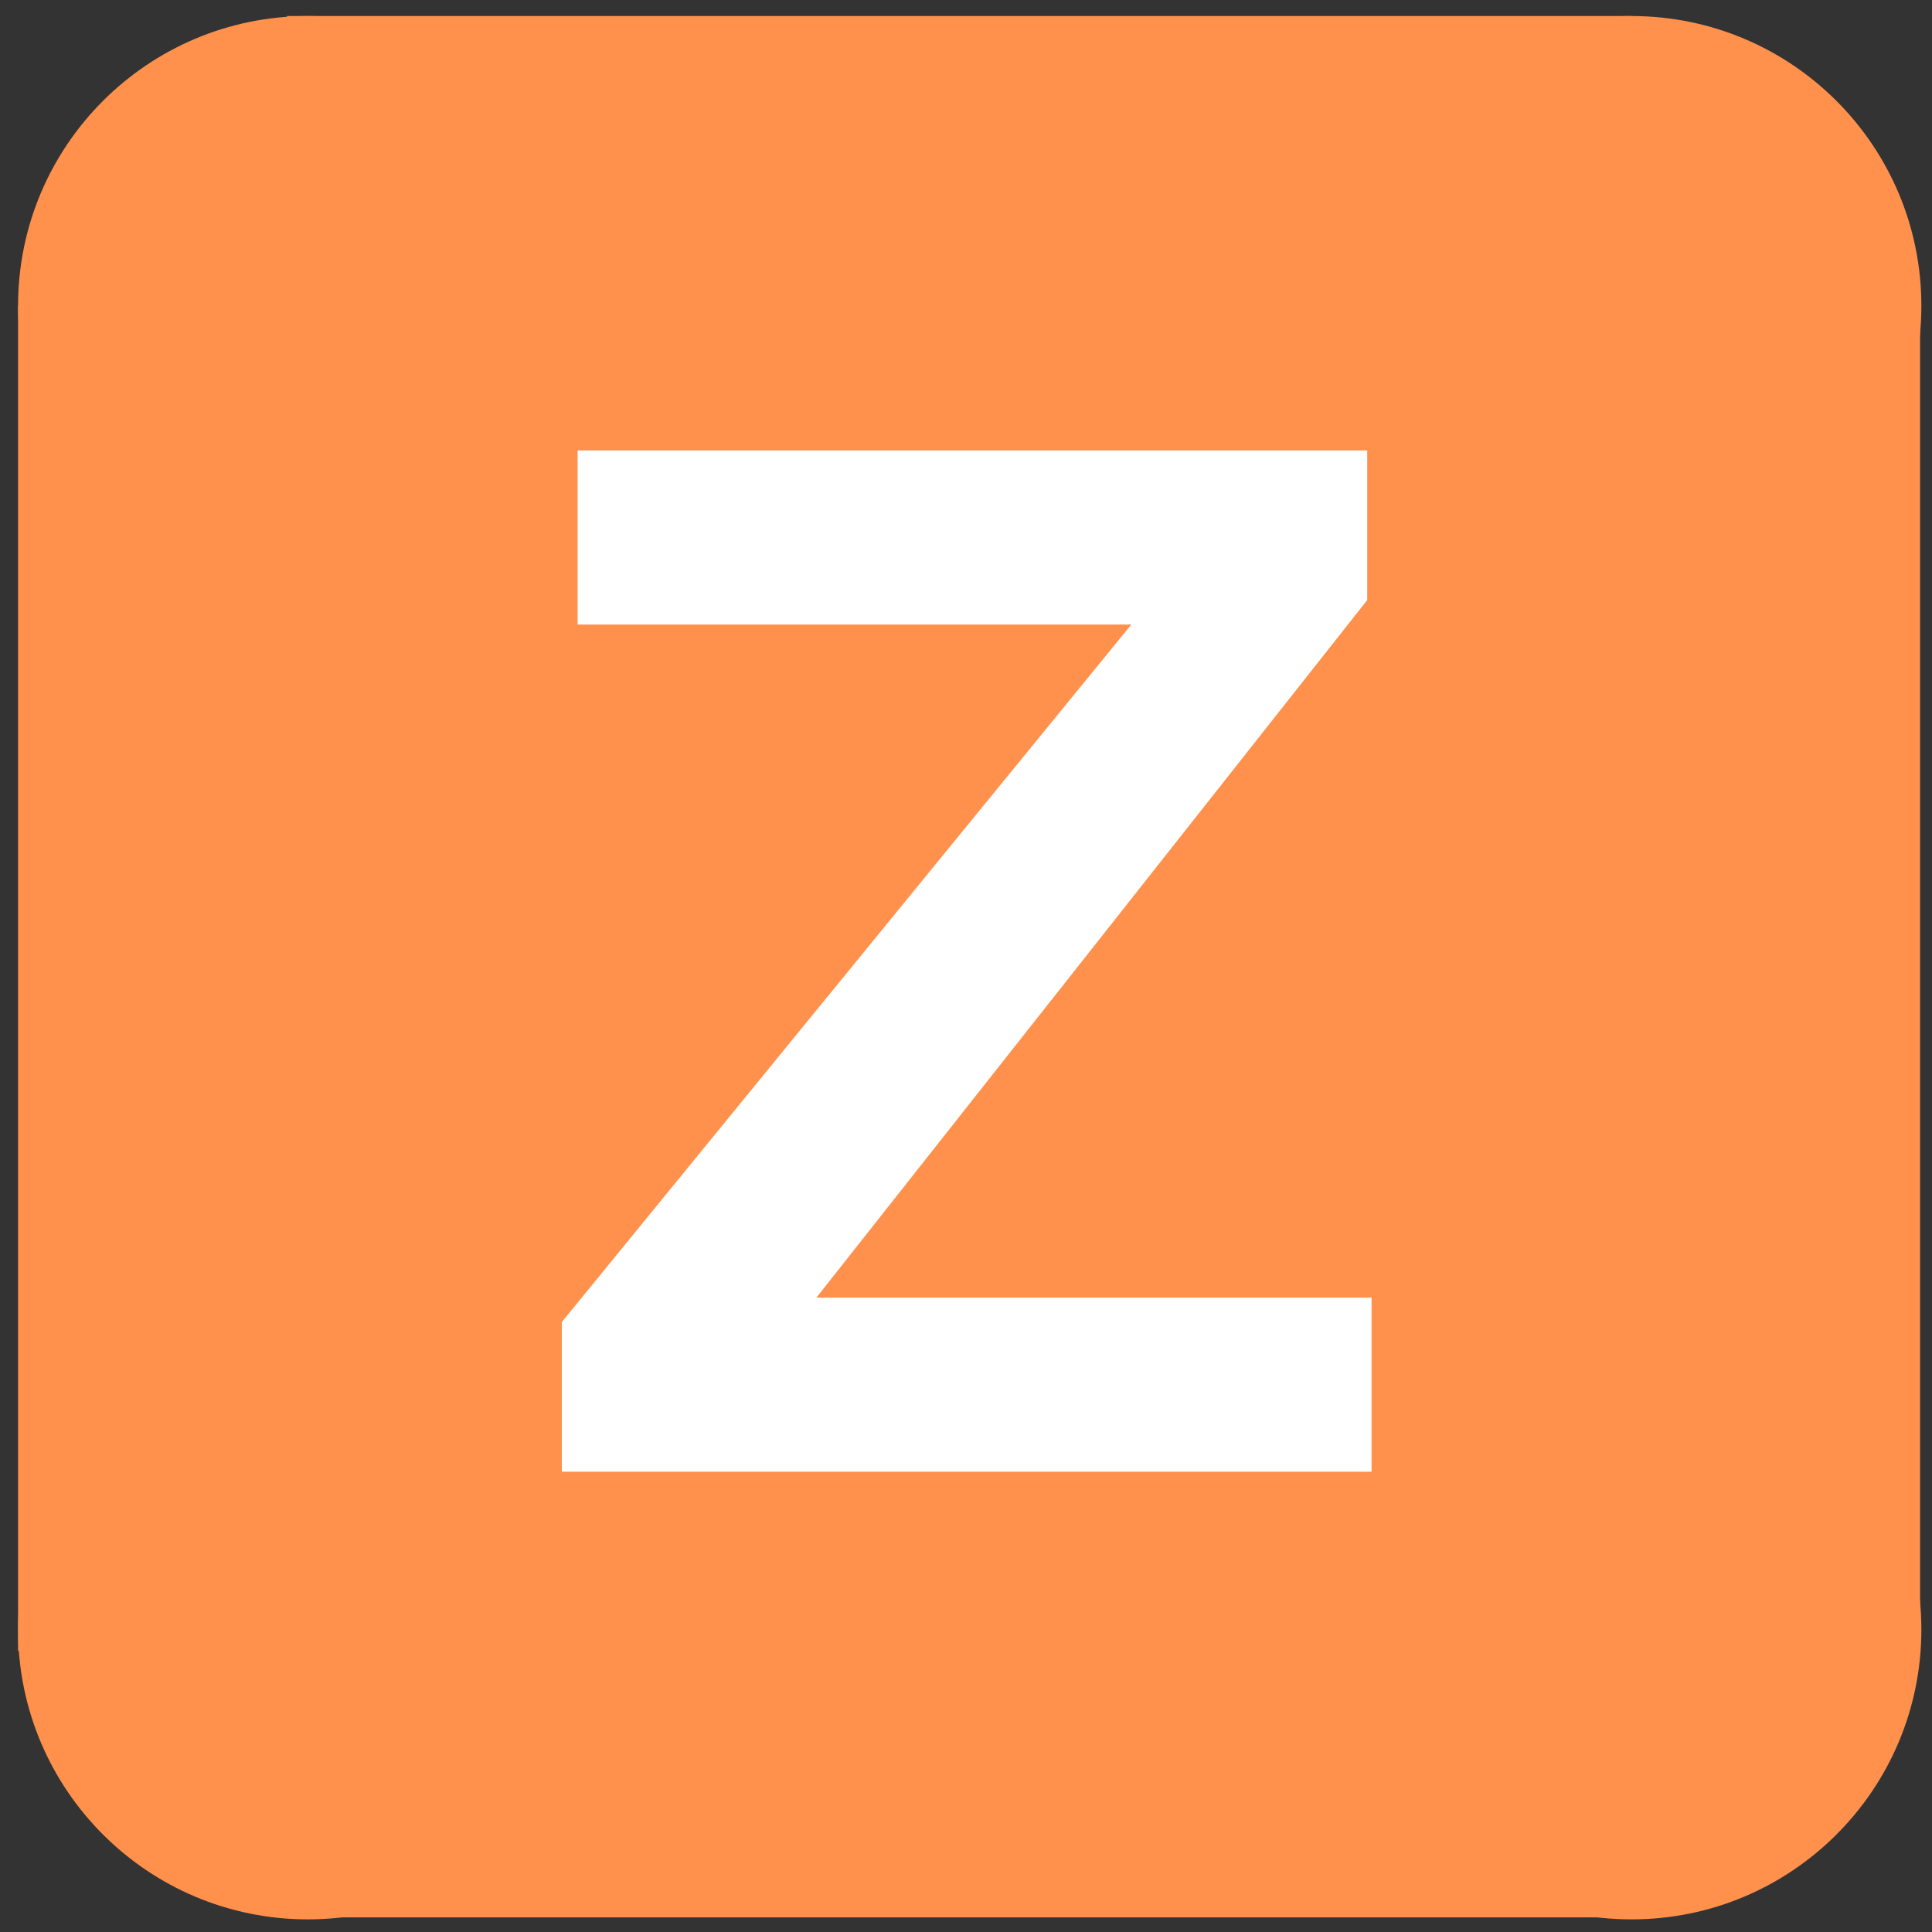 <svg xmlns="http://www.w3.org/2000/svg" xmlns:xlink="http://www.w3.org/1999/xlink" width="400" zoomAndPan="magnify" viewBox="0 0 300 300" height="400" preserveAspectRatio="xMidYMid meet" version="1.0"><rect x="0" y="0" width="300" height="300" fill="#333333" stroke="none"/><defs><g/><clipPath id="2b4ca2f16a"><path d="M 2.805 2.492 L 92.805 2.492 L 92.805 92.492 L 2.805 92.492 Z M 2.805 2.492 " clip-rule="nonzero"/></clipPath><clipPath id="6bcc1c14dc"><path d="M 47.805 2.492 C 22.949 2.492 2.805 22.641 2.805 47.492 C 2.805 72.344 22.949 92.492 47.805 92.492 C 72.656 92.492 92.805 72.344 92.805 47.492 C 92.805 22.641 72.656 2.492 47.805 2.492 Z M 47.805 2.492 " clip-rule="nonzero"/></clipPath><clipPath id="1be2c453cb"><path d="M 208.348 2.492 L 298.348 2.492 L 298.348 92.492 L 208.348 92.492 Z M 208.348 2.492 " clip-rule="nonzero"/></clipPath><clipPath id="c037b1f778"><path d="M 253.348 2.492 C 228.496 2.492 208.348 22.641 208.348 47.492 C 208.348 72.344 228.496 92.492 253.348 92.492 C 278.203 92.492 298.348 72.344 298.348 47.492 C 298.348 22.641 278.203 2.492 253.348 2.492 Z M 253.348 2.492 " clip-rule="nonzero"/></clipPath><clipPath id="e814383dd7"><path d="M 208.348 208.039 L 298.348 208.039 L 298.348 298.039 L 208.348 298.039 Z M 208.348 208.039 " clip-rule="nonzero"/></clipPath><clipPath id="814e27ce61"><path d="M 253.348 208.039 C 228.496 208.039 208.348 228.184 208.348 253.039 C 208.348 277.891 228.496 298.039 253.348 298.039 C 278.203 298.039 298.348 277.891 298.348 253.039 C 298.348 228.184 278.203 208.039 253.348 208.039 Z M 253.348 208.039 " clip-rule="nonzero"/></clipPath><clipPath id="2ec35ecc9e"><path d="M 2.805 208.039 L 92.805 208.039 L 92.805 298.039 L 2.805 298.039 Z M 2.805 208.039 " clip-rule="nonzero"/></clipPath><clipPath id="5022088470"><path d="M 47.805 208.039 C 22.949 208.039 2.805 228.184 2.805 253.039 C 2.805 277.891 22.949 298.039 47.805 298.039 C 72.656 298.039 92.805 277.891 92.805 253.039 C 92.805 228.184 72.656 208.039 47.805 208.039 Z M 47.805 208.039 " clip-rule="nonzero"/></clipPath><clipPath id="8e8c4ec9f5"><path d="M 44.562 2.492 L 253.348 2.492 L 253.348 298 L 44.562 298 Z M 44.562 2.492 " clip-rule="nonzero"/></clipPath><clipPath id="4b40daefa8"><path d="M 2.805 47.492 L 298.348 47.492 L 298.348 256.355 L 2.805 256.355 Z M 2.805 47.492 " clip-rule="nonzero"/></clipPath></defs><g clip-path="url(#2b4ca2f16a)"><g clip-path="url(#6bcc1c14dc)"><path fill="#ff914d" d="M 2.805 2.492 L 92.805 2.492 L 92.805 92.492 L 2.805 92.492 Z M 2.805 2.492 " fill-opacity="1" fill-rule="nonzero"/></g></g><g clip-path="url(#1be2c453cb)"><g clip-path="url(#c037b1f778)"><path fill="#ff914d" d="M 208.348 2.492 L 298.348 2.492 L 298.348 92.492 L 208.348 92.492 Z M 208.348 2.492 " fill-opacity="1" fill-rule="nonzero"/></g></g><g clip-path="url(#e814383dd7)"><g clip-path="url(#814e27ce61)"><path fill="#ff914d" d="M 208.348 208.039 L 298.348 208.039 L 298.348 298.039 L 208.348 298.039 Z M 208.348 208.039 " fill-opacity="1" fill-rule="nonzero"/></g></g><g clip-path="url(#2ec35ecc9e)"><g clip-path="url(#5022088470)"><path fill="#ff914d" d="M 2.805 208.039 L 92.805 208.039 L 92.805 298.039 L 2.805 298.039 Z M 2.805 208.039 " fill-opacity="1" fill-rule="nonzero"/></g></g><g clip-path="url(#8e8c4ec9f5)"><path fill="#ff914d" d="M 44.562 2.492 L 253.348 2.492 L 253.348 297.727 L 44.562 297.727 Z M 44.562 2.492 " fill-opacity="1" fill-rule="nonzero"/></g><g clip-path="url(#4b40daefa8)"><path fill="#ff914d" d="M 2.805 47.492 L 298.148 47.492 L 298.148 256.355 L 2.805 256.355 Z M 2.805 47.492 " fill-opacity="1" fill-rule="nonzero"/></g><g fill="#ffffff" fill-opacity="1"><g transform="translate(80.536, 228.524)"><g><path d="M 6.703 -23.234 L 95.141 -131.547 L 9.156 -131.547 L 9.156 -158.578 L 131.766 -158.578 L 131.766 -135.344 L 46.234 -27.031 L 132.438 -27.031 L 132.438 0 L 6.703 0 Z M 6.703 -23.234 "/></g></g></g></svg>